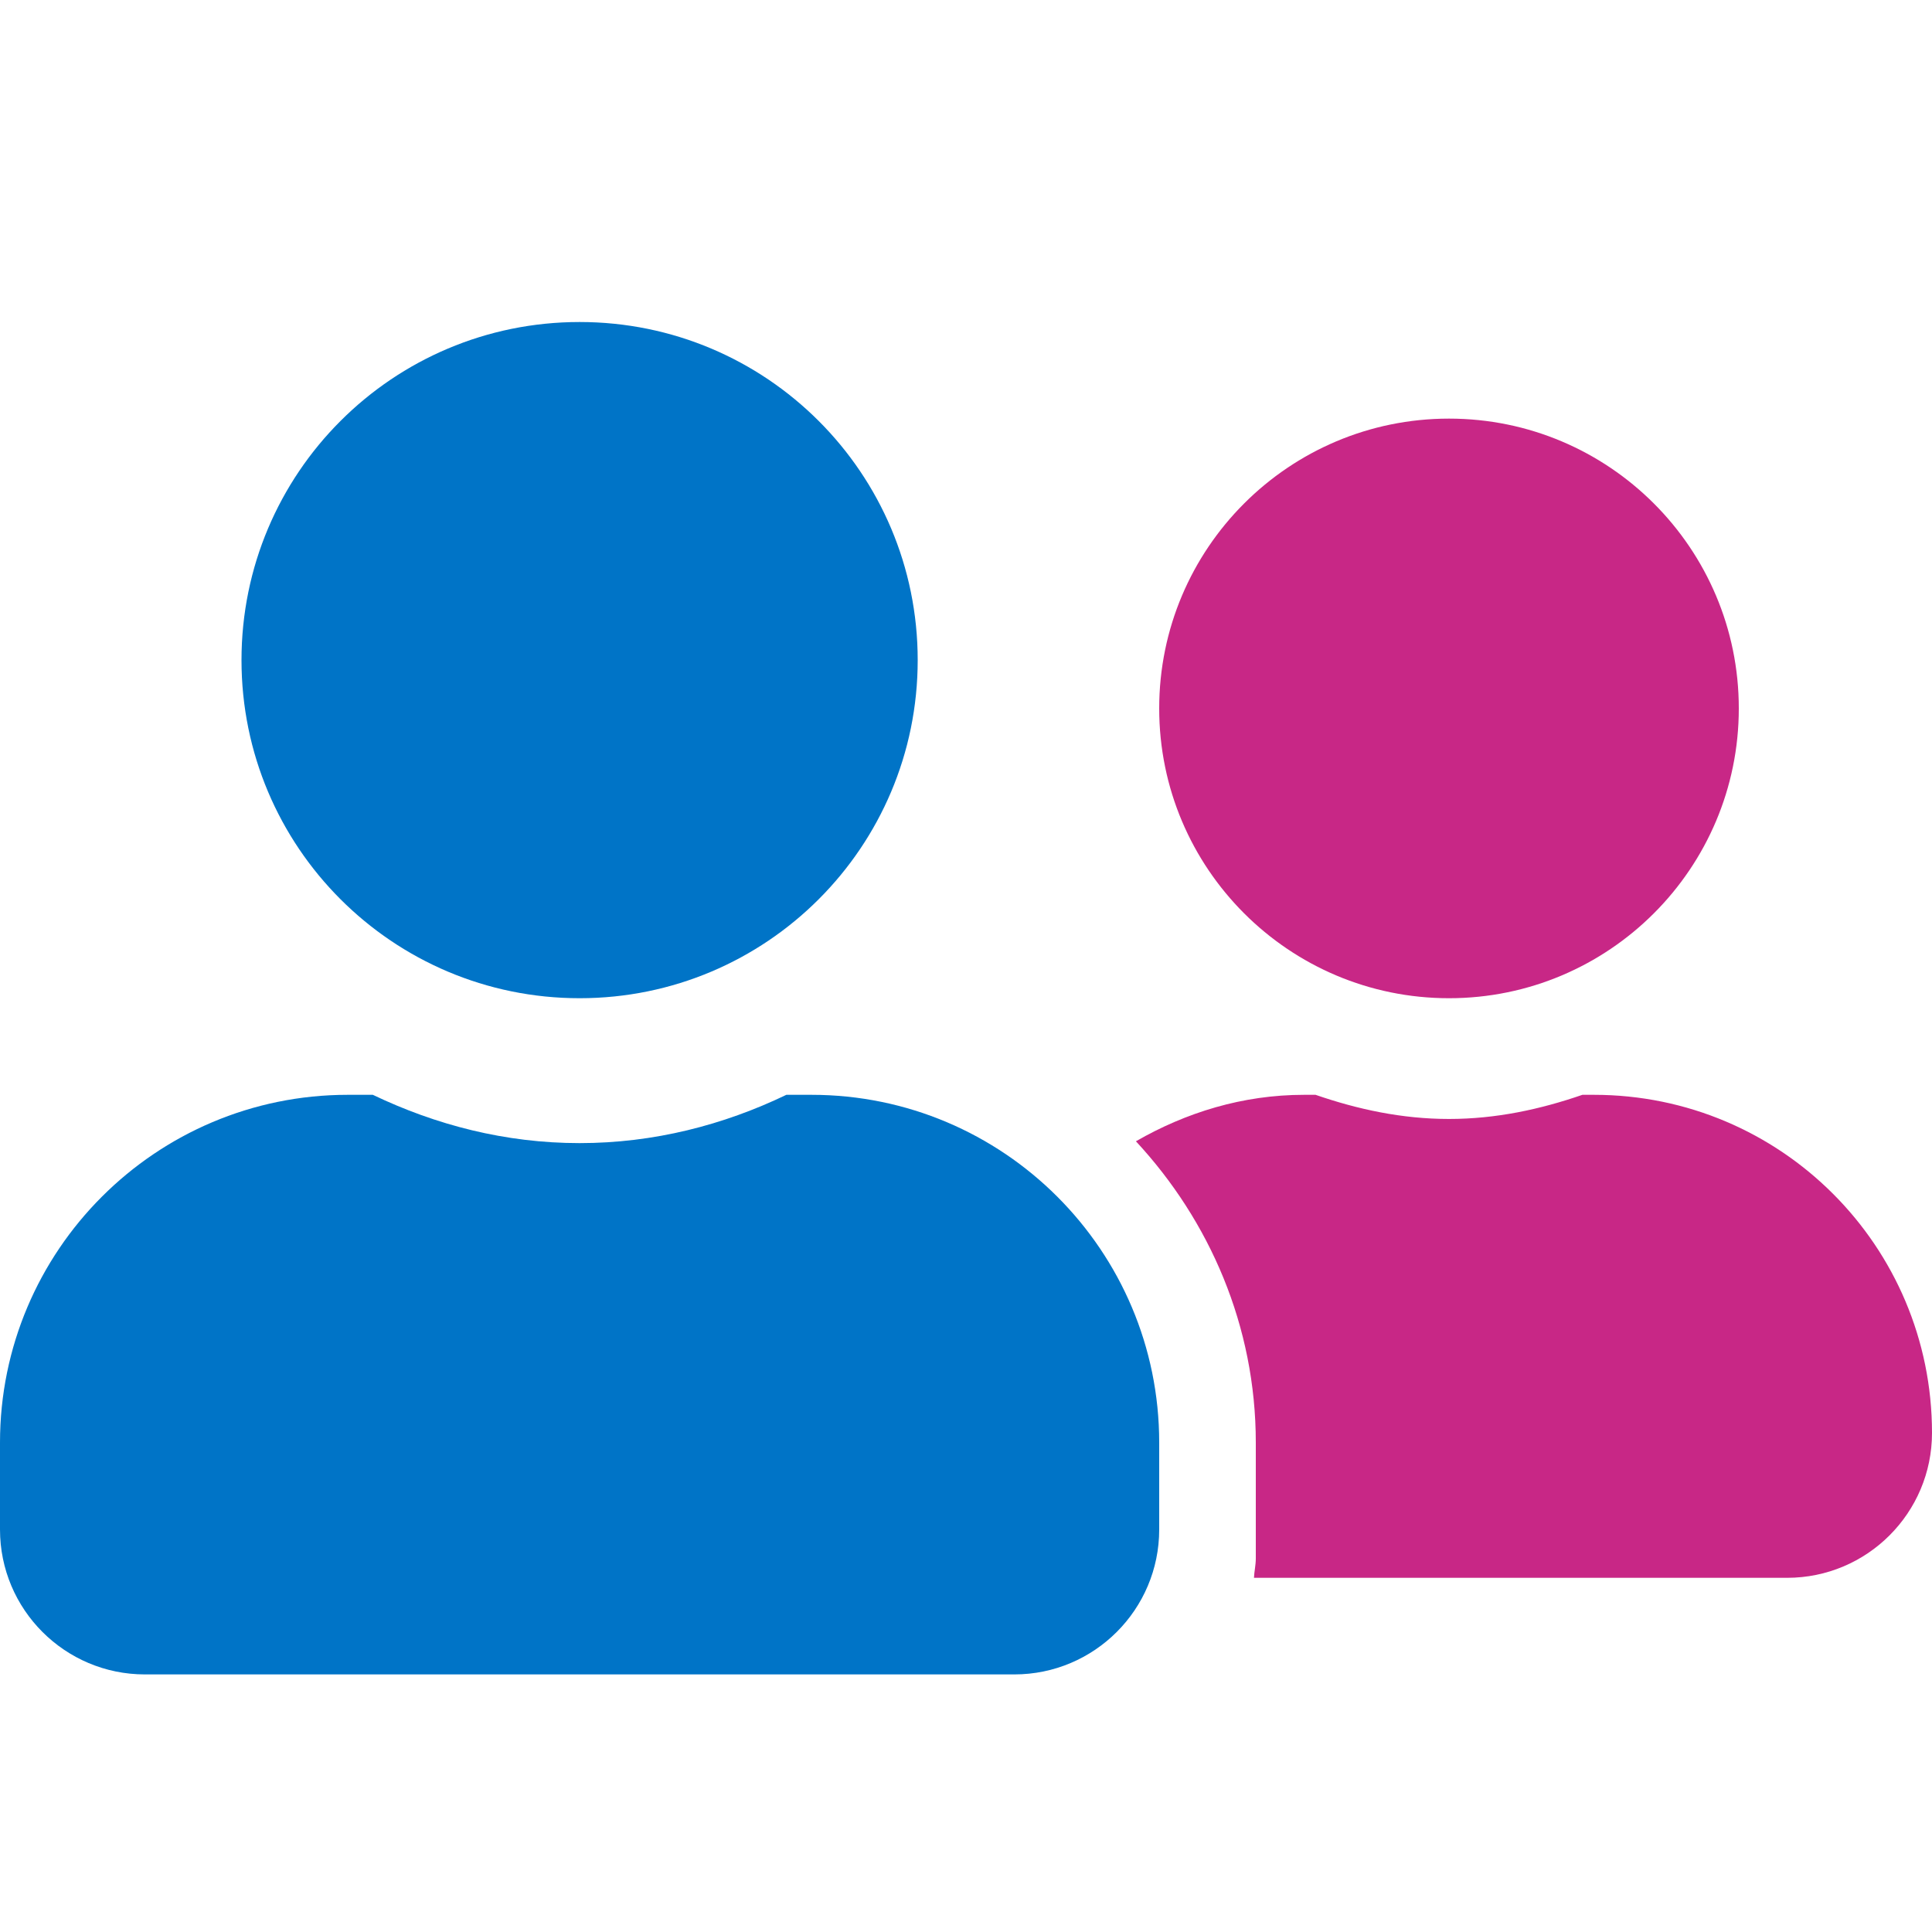 <svg width="40" height="40" viewBox="0 0 40 40" fill="none" xmlns="http://www.w3.org/2000/svg">
<path fill-rule="evenodd" clip-rule="evenodd" d="M12 20.667C15.869 20.667 19 17.535 19 13.667C19 9.798 15.869 6.667 12 6.667C8.131 6.667 5 9.798 5 13.667C5 17.535 8.131 20.667 12 20.667ZM16.8 22.667H16.281C14.981 23.292 13.537 23.667 12 23.667C10.463 23.667 9.025 23.292 7.719 22.667H7.2C3.225 22.667 0 25.892 0 29.867V31.667C0 33.323 1.344 34.667 3 34.667H21C22.656 34.667 24 33.323 24 31.667V29.867C24 25.892 20.775 22.667 16.8 22.667Z" fill="#0074C7"/>
<path d="M30 20.667C33.312 20.667 36 17.979 36 14.667C36 11.354 33.312 8.667 30 8.667C26.687 8.667 24 11.354 24 14.667C24 17.979 26.687 20.667 30 20.667Z" fill="#C82786"/>
<path d="M33 22.667H32.762C31.893 22.967 30.975 23.167 30 23.167C29.025 23.167 28.106 22.967 27.237 22.667H27C25.725 22.667 24.55 23.035 23.518 23.629C25.043 25.273 26 27.454 26 29.867V32.267C26 32.404 25.968 32.535 25.962 32.667H37C38.656 32.667 40 31.323 40 29.667C40 25.798 36.868 22.667 33 22.667Z" fill="#C82786"/>
</svg>
